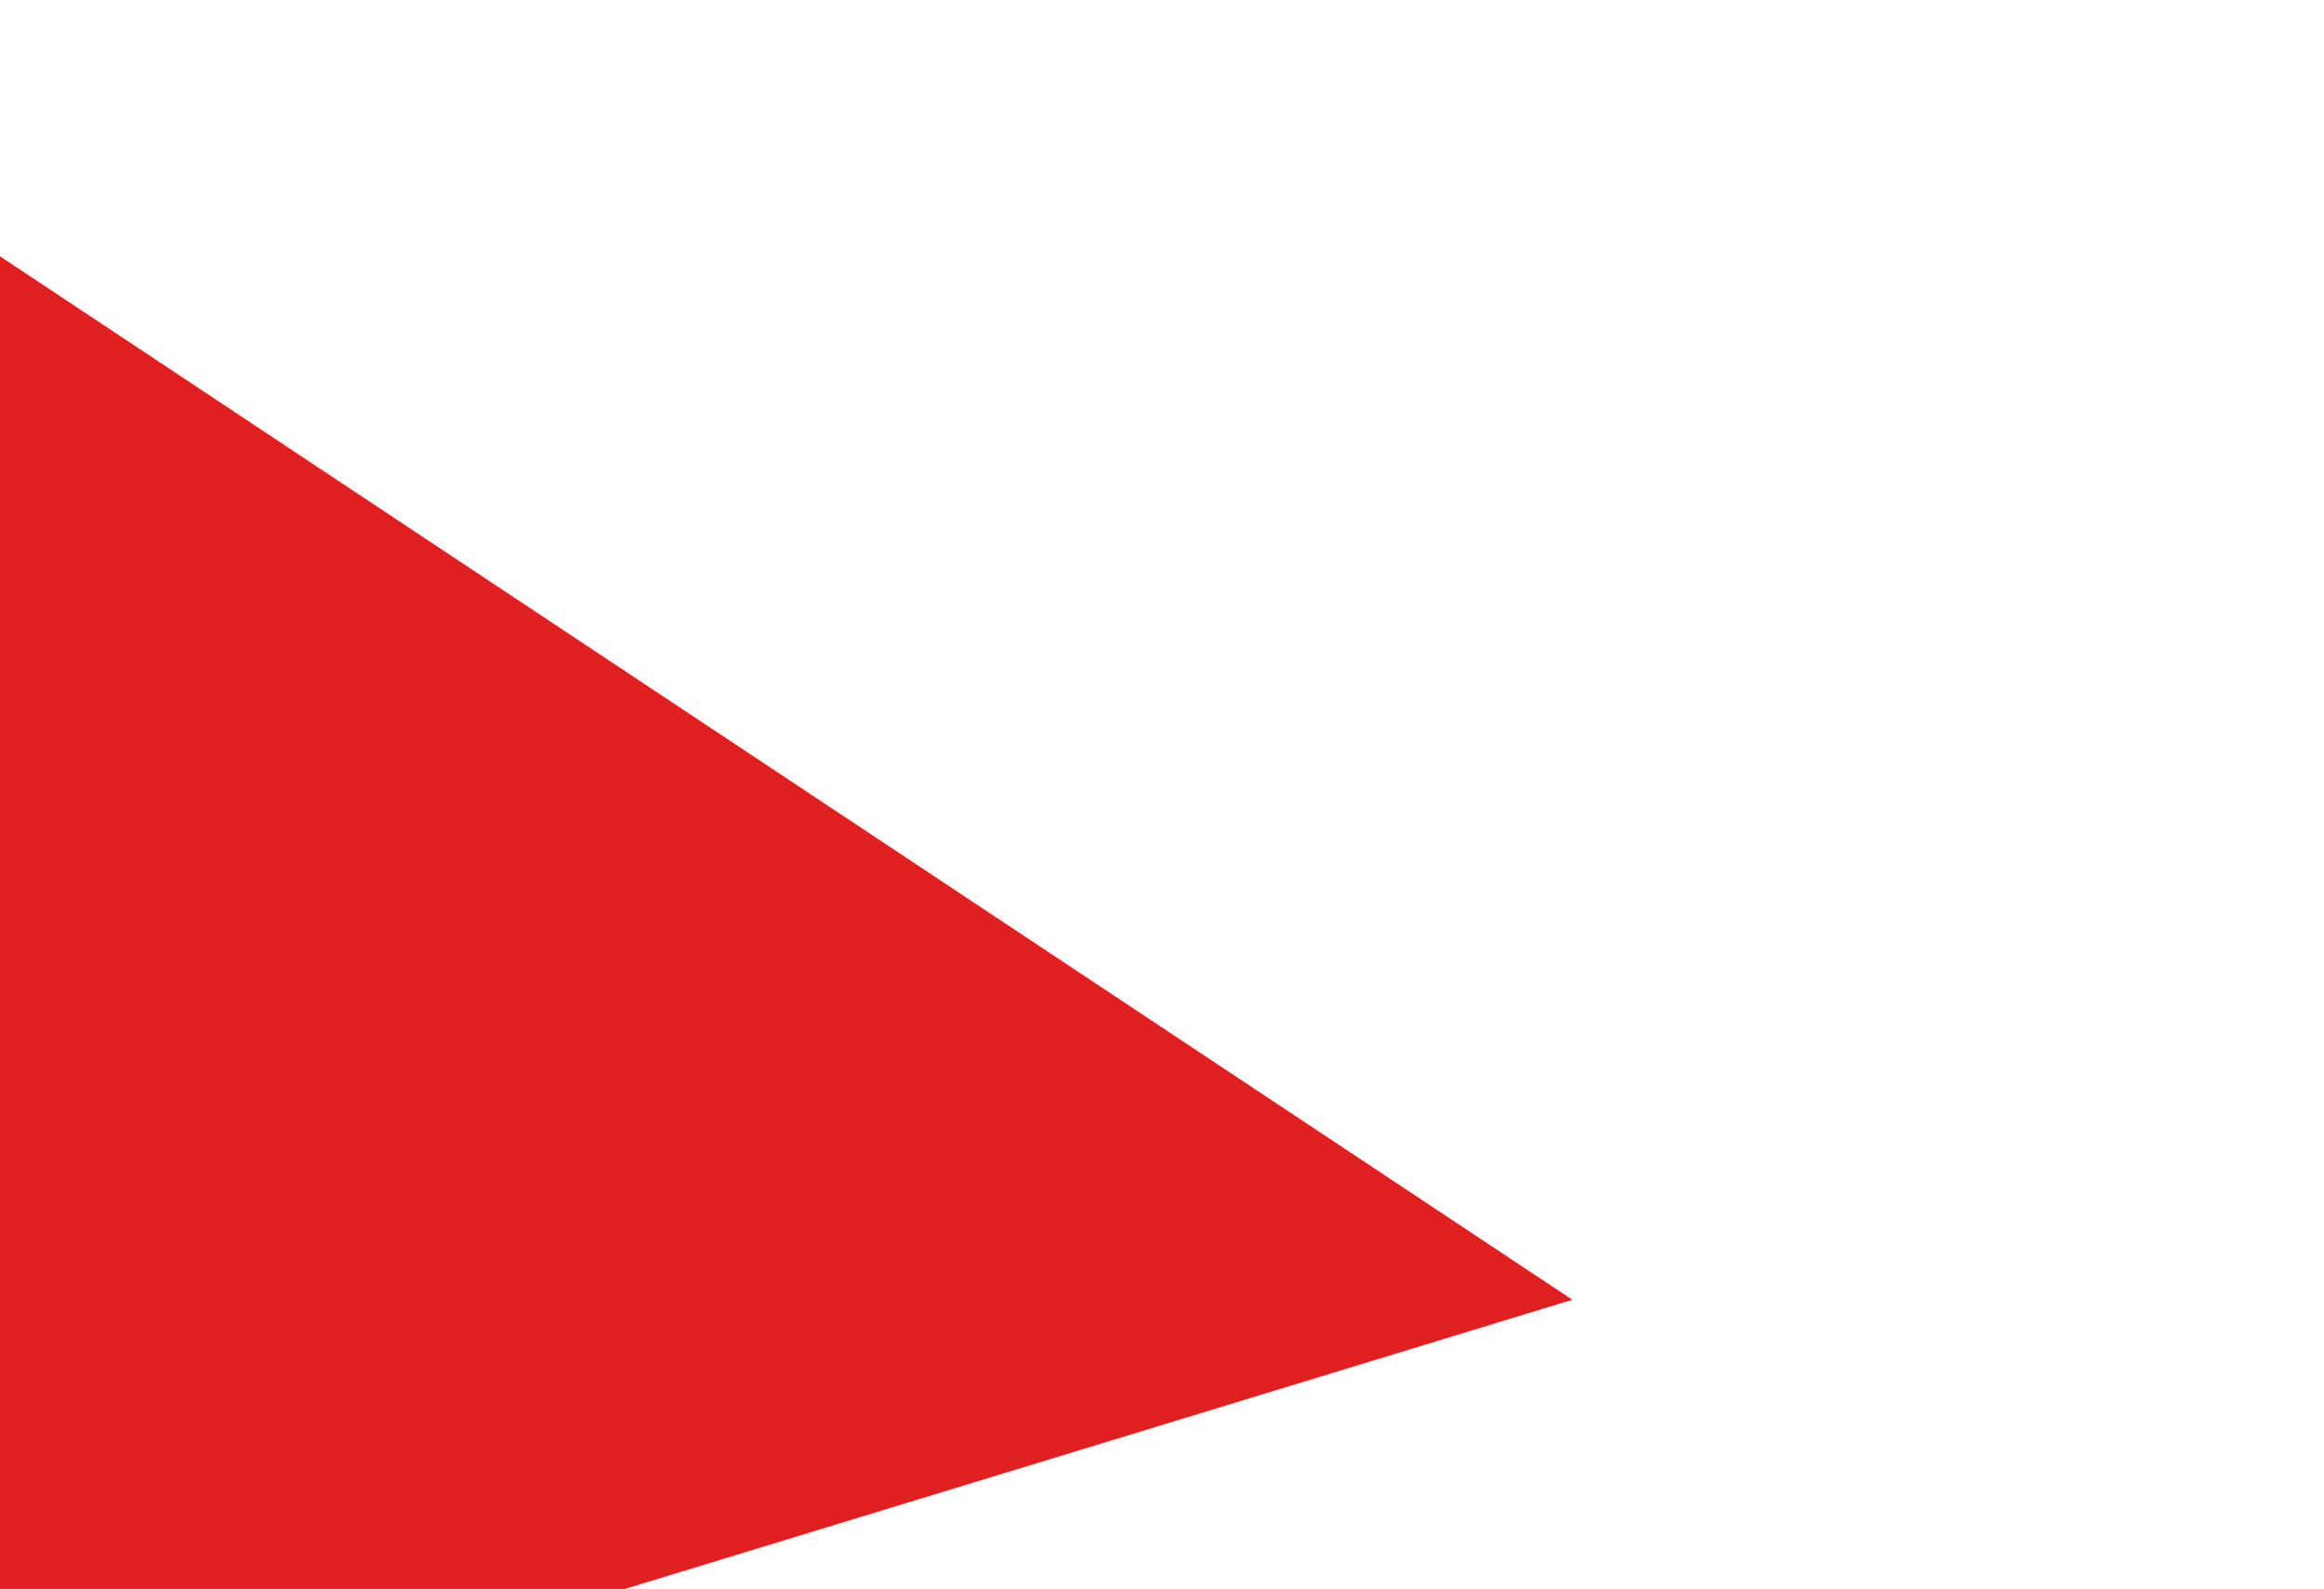 <svg xmlns="http://www.w3.org/2000/svg" xmlns:xlink="http://www.w3.org/1999/xlink" width="572" height="391" viewBox="0 0 572 391">
  <defs>
    <clipPath id="clip-path">
      <rect id="Rettangolo_412" data-name="Rettangolo 412" width="679" height="484" transform="translate(0 2326)" fill="#fff" stroke="#707070" stroke-width="1"/>
    </clipPath>
    <clipPath id="clip-path-2">
      <rect id="Rettangolo_411" data-name="Rettangolo 411" width="621.133" height="436.709" fill="none"/>
    </clipPath>
    <clipPath id="clip-Modulo_news_elemento_grafico_4">
      <rect width="572" height="391"/>
    </clipPath>
  </defs>
  <g id="Modulo_news_elemento_grafico_4" clip-path="url(#clip-Modulo_news_elemento_grafico_4)">
    <g id="Gruppo_di_maschere_202" data-name="Gruppo di maschere 202" transform="translate(-152 -2419)" clip-path="url(#clip-path)">
      <g id="Raggruppa_653" data-name="Raggruppa 653" transform="translate(538.976 2738.838) rotate(161)">
        <g id="Raggruppa_652" data-name="Raggruppa 652" clip-path="url(#clip-path-2)">
          <g id="Raggruppa_651" data-name="Raggruppa 651">
            <g id="Raggruppa_650" data-name="Raggruppa 650" clip-path="url(#clip-path-2)">
              <g id="Raggruppa_649" data-name="Raggruppa 649" style="mix-blend-mode: multiply;isolation: isolate">
                <g id="Raggruppa_648" data-name="Raggruppa 648">
                  <g id="Raggruppa_647" data-name="Raggruppa 647" clip-path="url(#clip-path-2)">
                    <path id="Tracciato_483" data-name="Tracciato 483" d="M334.32,436.709,0,0,348.374,12.355,621.133,196.667Z" fill="#e02020"/>
                  </g>
                </g>
              </g>
            </g>
          </g>
        </g>
      </g>
    </g>
  </g>
</svg>
